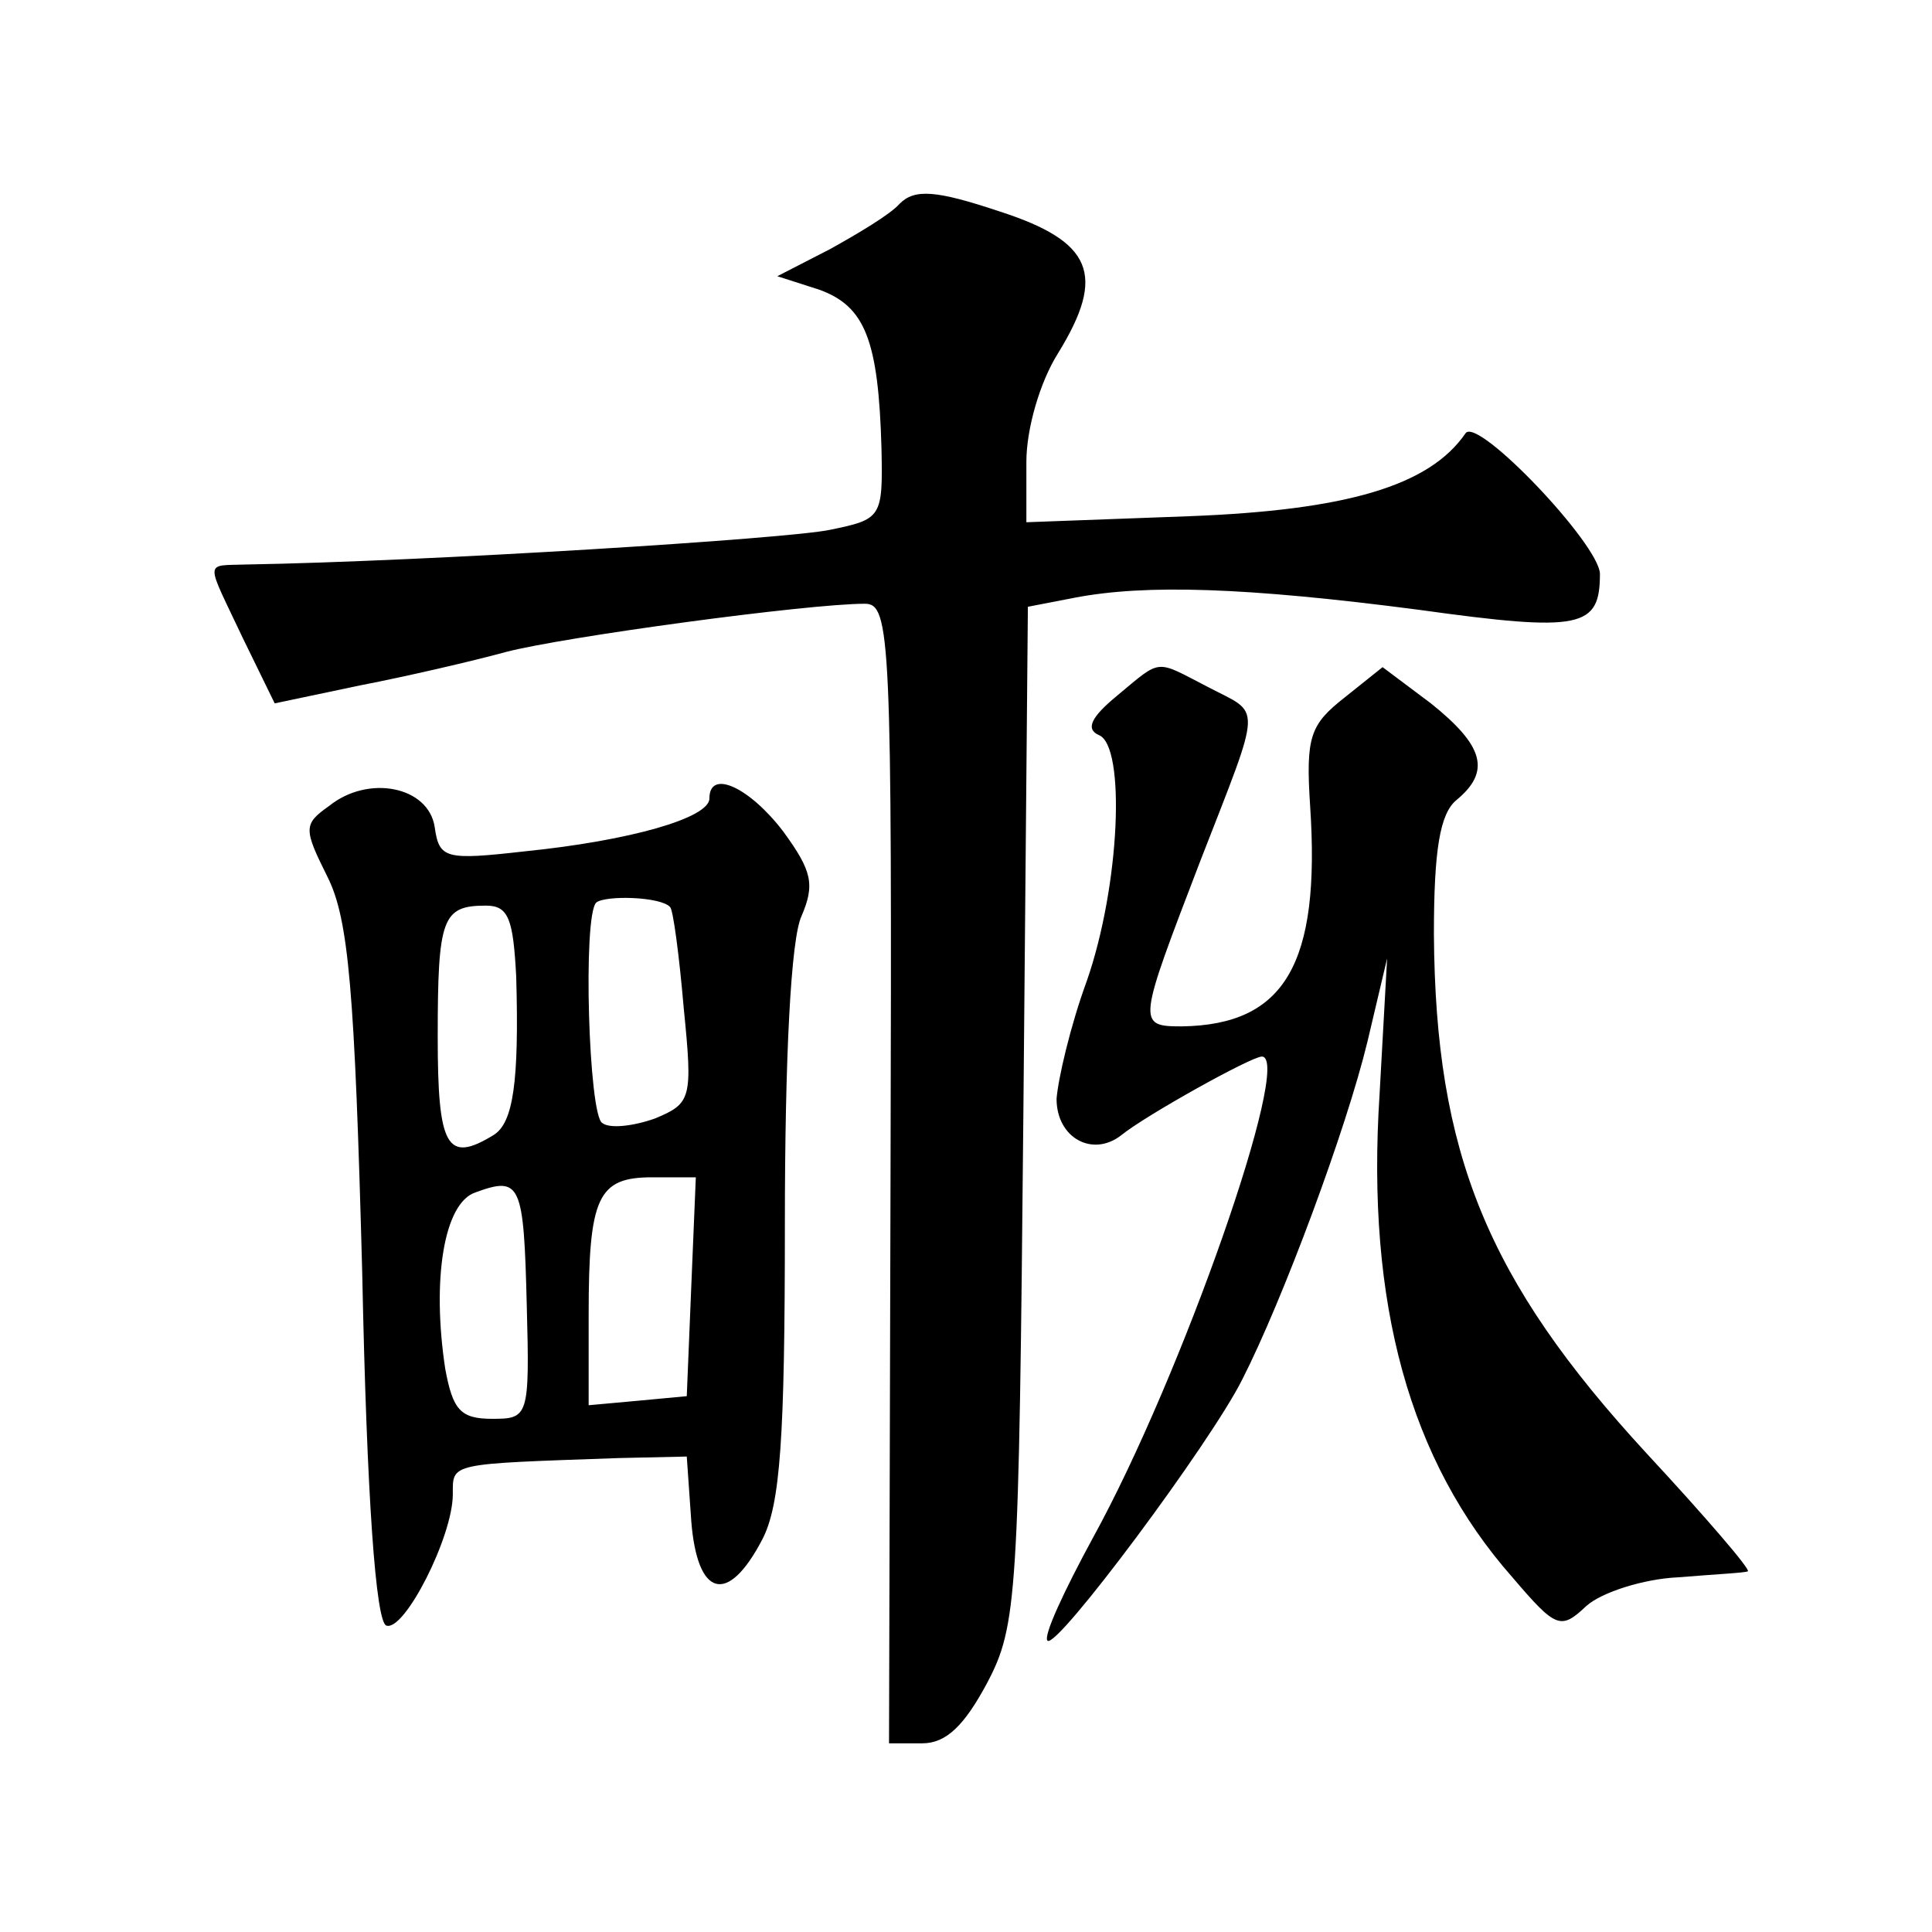 <?xml version="1.0" standalone="no"?>
<!DOCTYPE svg PUBLIC "-//W3C//DTD SVG 20010904//EN"
 "http://www.w3.org/TR/2001/REC-SVG-20010904/DTD/svg10.dtd">
<svg version="1.0" xmlns="http://www.w3.org/2000/svg"
 width="128pt" height="128pt" viewBox="0 0 128 128"
 preserveAspectRatio="xMidYMid meet">
<g transform="translate(0,128) scale(0.1,-0.1)"
fill="#0" stroke="none">
<path d="M596 1145 c-6 -7 -28 -20 -46 -30 l-35 -18 28 -9 c30 -11 39 -33 41 -105
1 -46 0 -47 -34 -54 -28 -6 -268 -21 -387 -23 -28 -1 -27 4 -2 -49 l21 -43 57 12
c31 6 74 16 96 22 38 10 200 32 238 32 17 0 18 -22 17 -377 l-1 -378 22 0 c16 0
28 12 43 40 20 38 21 57 24 376 l3 337 31 6 c47 9 113 7 228 -8 108 -15 120 -12
120 24 -1 20 -81 104 -89 93 -24 -35 -79 -51 -183 -55 l-108 -4 0 40 c0 22 9 53
21 72 32 52 23 74 -39 94 -42 14 -56 15 -66 5z M740 819 c-17 -14 -21 -22 -12 -26
18 -7 14 -100 -8 -163 -11 -30 -19 -65 -20 -78 0 -26 24 -39 43 -24 16 13 86 52
93 52 21 0 -53 -212 -112 -319 -19 -35 -33 -65 -30 -68 6 -6 108 131 129 173 27
53 69 166 83 224 l13 55 -5 -90 c-9 -139 20 -243 88 -320 29 -34 32 -35 49 -19
10 9 38 18 61 19 24 2 45 3 46 4 2 1 -28 36 -67 78 -106 115 -140 199 -141 344
0 56 4 80 15 89 23 19 18 36 -17 64 l-32 24 -25 -20 c-23 -18 -26 -26 -23 -72 7
-105 -17 -145 -85 -146 -30 0 -29 2 12 109 42 108 41 97 5 116 -35 18 -30 19 -60
-6z M218 746 c-17 -12 -17 -15 -1 -47 14 -28 18 -75 23 -263 3 -148 9 -231 16 -233
12 -4 44 59 44 87 0 21 -3 20 110 24 l45 1 3 -43 c4 -50 24 -56 47 -12 12 23 15
67 15 209 0 111 4 189 11 204 9 21 7 30 -12 56 -22 29 -49 42 -49 22 0 -13 -53
-28 -122 -35 -53 -6 -57 -5 -60 16 -4 27 -44 35 -70 14z m226 -67 c2 -2 6 -32 9
-67 6 -60 5 -63 -19 -73 -14 -5 -30 -7 -35 -3 -9 5 -13 137 -4 146 6 5 43 4 49
-3z m-102 -46 c2 -70 -2 -97 -15 -105 -31 -19 -37 -8 -37 65 0 79 3 87 32 87 15
0 18 -9 20 -47z m7 -218 c2 -74 1 -75 -23 -75 -21 0 -26 6 -31 33 -9 59 -1 110
20 117 30 11 32 6 34 -75z m109 13 l-3 -73 -32 -3 -33 -3 0 60 c0 78 6 91 42 91
l29 0 -3 -72z"/>
</g>
</svg>
